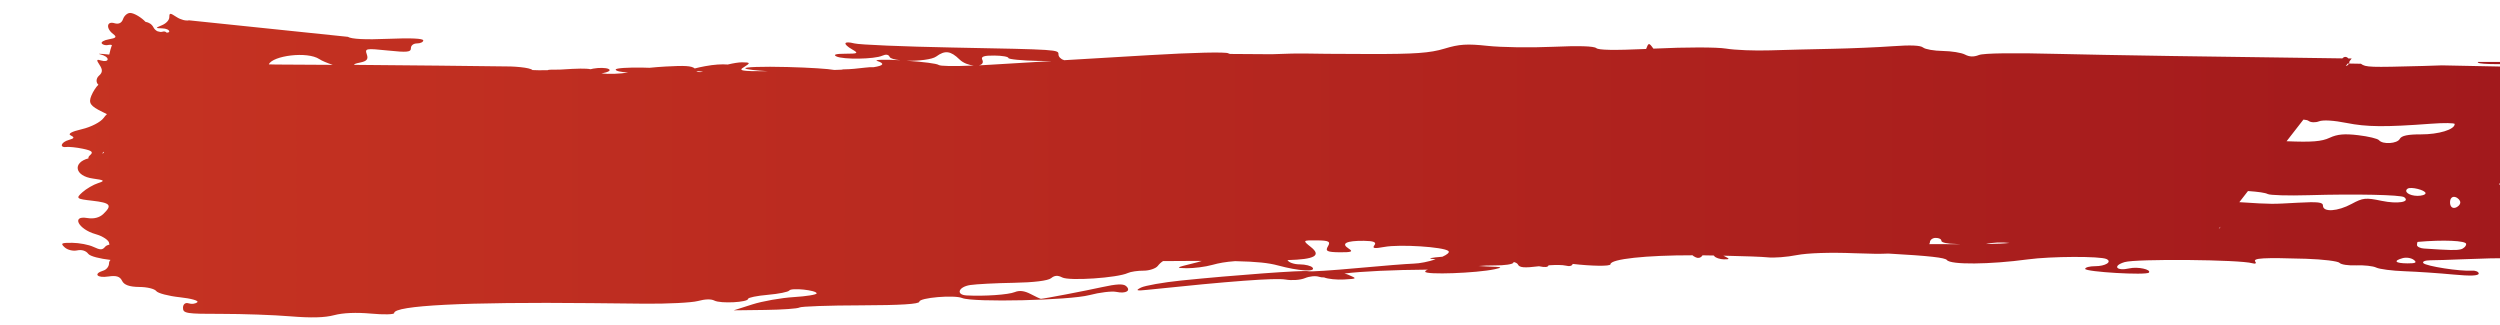 <svg xmlns="http://www.w3.org/2000/svg" xmlns:xlink="http://www.w3.org/1999/xlink" id="Calque_1" data-name="Calque 1" viewBox="0 0 451.35 58.62"><defs><style>      .cls-1 {        fill: url(#Dégradé_sans_nom_45);        stroke-width: 0px;      }    </style><linearGradient id="D&#xE9;grad&#xE9;_sans_nom_45" data-name="D&#xE9;grad&#xE9; sans nom 45" x1="-2105.59" y1="30.63" x2="-1614.08" y2="30.63" gradientTransform="translate(-1602.92 59.28) rotate(-180)" gradientUnits="userSpaceOnUse"><stop offset="0" stop-color="#9e161b"></stop><stop offset="1" stop-color="#c63322"></stop></linearGradient></defs><path class="cls-1" d="M476.36,1.31c-.55.14-1.52-.12-2.25-.6-1.18-.77-1.29-.77-1.3.04,0,.51-.56,1.12-1.3,1.43-1.26.53-1.26.54,0,.58.74.02,1.29.27,1.29.57,0,.13-.18.2-.47.21-.18-.2-.43-.27-.73-.18-.13.04-.26.05-.39.05-.17-.03-.35-.08-.53-.12-.3-.14-.56-.38-.73-.7-.29-.57-.8-.9-1.45-1.01-.63-.7-2.01-1.6-2.77-1.6-.49,0-1.06.49-1.27,1.1-.25.72-.79.98-1.56.75-1.4-.42-1.57.93-.23,1.95.71.54.55.73-.78.96-.89.15-1.48.51-1.26.76.24.28.77.38,1.29.24.15-.04.33-.02.53.03-.19.51-.35,1.09-.48,1.72h-.06c-1.55-.17-2.23-.18-1.52-.02.74.17,1.29.54,1.29.87,0,.31-.52.42-1.11.24-.92-.29-.98-.15-.34.8.53.78.53,1.28.01,1.8h-12.88c-.33.41,2.77.5,9.8.31.9-.02,1.86-.05,2.85-.07-.21.24-.32.51-.33.76l-18.82-.38c-.92.04-2.04.07-3.38.11-9.71.26-10.36.25-11.24-.4l-2.16-.04c-.11.24-.33.41-.57.45l.35-.45h.22c.05-.11.09-.23.09-.36v-.03l.4-.52h-.59c-.14-.17-.33-.28-.54-.29-.21,0-.4.11-.54.27-21.07-.26-43.7-.61-50.88-.8-8.55-.22-13.88-.15-14.74.19-.93.37-1.71.35-2.52-.08-.64-.34-2.47-.63-4.01-.65-1.55-.02-3.16-.3-3.55-.62-.48-.4-2.26-.47-5.46-.24-2.61.19-7.53.4-10.93.47-3.4.07-8.46.19-11.23.28-2.78.09-6.37-.05-7.98-.32-1.65-.27-7.26-.27-12.83,0-.09,0-.18,0-.27.01-.81-1.15-.88-1.06-1.31.06-5.81.26-8.56.21-8.99-.15-.44-.37-3.14-.45-7.88-.24-4.02.18-9.22.1-11.75-.17-3.71-.4-5.12-.31-7.78.5-2.58.79-5.36.99-13.51.97-5.67-.01-10.94-.05-11.8-.09-.73-.03-3.2.02-5.89.13-2.51-.03-5.07-.05-7.49-.05-.16-.03-.28-.07-.33-.11-.36-.28-6.28-.15-14.33.33-6.18.37-12.39.73-15.35.91,0-.02,0-.03-.07-.05-.5-.14-.92-.59-.92-.98,0-.89.08-.89-19.23-1.26-8.73-.17-16.67-.5-17.61-.74-1.99-.5-2.19.06-.38,1.1,1.17.67,1.03.76-1.26.76-1.7,0-2.26.16-1.63.48,1.21.6,6.88.52,8.29-.12.67-.3,1.14-.23,1.33.2.13.31.91.51,1.94.61-3.02-.15-4.87-.09-4.17.14,1.39.46,1.18.83-.65,1.12-.4-.02-.92,0-1.54.08-1.26.17-2.88.3-3.52.3-.4,0-.63.02-.7.07-.43.02-.88.04-1.34.05-1-.2-4.5-.43-8.46-.53-4.51-.12-7.93,0-7.59.26.24.19,1.9.37,4.14.5-5.15.03-5.4-.14-4.41-.74,1.23-.76,1.19-.86-.35-.87-.57,0-1.53.15-2.57.4-1.06-.09-2.48,0-4.09.3-.74.14-1.41.28-1.87.41-.57-.48-1.81-.54-5.23-.35-1.07.06-2.08.14-2.93.23-.34,0-.7-.02-1.11-.03-2.74-.06-5,.09-5,.34,0,.28.95.47,2.25.54-1.44.25-3.51.32-4.82.17,1.29-.24,1.79-.55,1.28-.81-.46-.23-1.74-.25-2.77-.06-.17.03-.33.07-.47.11-.82-.17-2.36-.14-5.24.05-.13,0-.26.02-.38.02h-.23c-1.23,0-1.83.01-1.9.1-1.14.03-2.12.02-2.75-.02-.42-.46-3.34-.71-5.81-.67-4.65-.07-16.46-.19-26.38-.27,0-.16.34-.27,1.1-.42,1.19-.24,1.49-.61,1.19-1.46-.38-1.09-.21-1.12,3.78-.71,3.55.37,4.18.3,4.18-.43,0-.5.47-.85,1.12-.85.59,0,1.11-.25,1.11-.54,0-.36-2.25-.46-6.32-.29-4.14.18-6.66.05-7.29-.36l-28.69-2.98c-.55.14-1.52-.12-2.25-.6-1.18-.77-1.29-.77-1.3.04,0,.51-.56,1.12-1.3,1.43-1.26.53-1.26.54,0,.58.74.02,1.29.27,1.29.57,0,.13-.18.2-.47.21-.18-.2-.43-.27-.73-.18-.13.04-.26.05-.39.05-.17-.04-.35-.08-.53-.12-.3-.14-.56-.38-.73-.7-.29-.57-.8-.9-1.45-1.01-.63-.7-2.01-1.6-2.77-1.6-.49,0-1.06.49-1.27,1.1-.25.72-.79.98-1.56.75-1.4-.42-1.57.93-.23,1.95.71.54.55.73-.78.96-.89.15-1.48.51-1.26.76.24.28.77.38,1.29.24.15-.04.33-.02.53.03-.19.51-.35,1.09-.48,1.72h-.06c-1.55-.17-2.23-.18-1.52-.02.74.17,1.29.54,1.29.87,0,.31-.52.42-1.11.24-.92-.29-.98-.15-.34.8.56.84.54,1.35-.1,1.91-.61.54-.55,1.32-.12,1.64-.43.41-.96,1.23-1.27,1.97-.56,1.36-.21,1.88,2.04,2.97.29.14.54.27.77.38-.2.18-.4.41-.61.7-.54.74-2.27,1.63-3.9,2.01-1.93.45-2.61.85-2.01,1.14.7.35.63.53-.34.8-1.48.41-1.8,1.47-.38,1.28h-.16c.54-.06,1.89.07,3.07.32,1.63.34,1.92.6,1.29,1.15-.25.22-.35.4-.29.58-2.91.76-2.52,3.2.82,3.65,2.06.28,2.21.41.92.82-.83.26-2.15,1.03-2.85,1.66-1.21,1.09-1.09,1.2,1.79,1.52,3.3.38,3.65.8,2,2.39-.71.68-1.74.93-2.94.73-2.89-.49-1.56,2.04,1.53,2.91,1.34.38,2.47,1.14,2.46,1.67,0,.08.02.16.05.23-.35.07-.63.2-.79.4-.49.59-.86.59-2.11,0-.83-.39-2.55-.72-3.81-.73-2-.02-2.17.09-1.37.82.51.47,1.51.71,2.25.55.81-.18,1.59.06,1.99.6.35.48,2.16.9,4.04,1.12-.17.16-.27.36-.27.59,0,.58-.46,1.17-1.04,1.34-1.85.57-1.14,1.38.92,1.06,1.43-.22,2.1,0,2.47.78.35.74,1.33,1.09,3.08,1.11,1.44,0,2.8.34,3.09.74.28.39,2.21.9,4.27,1.12,2.06.22,3.48.63,3.14.9-.37.3-1.01.37-1.6.19-.56-.17-.98.17-.98.81,0,1.02.56,1.11,6.95,1.1,3.81,0,9.42.19,12.41.44,3.81.31,6.21.25,7.94-.21,1.59-.42,3.97-.52,6.65-.28,2.27.21,4.17.17,4.17-.09,0-1.38,12.79-2.03,35.56-1.8,1.12,0,5.51.06,9.63.1,4.12.04,8.51-.18,9.64-.48,1.34-.36,2.39-.39,2.99-.08,1.1.58,6.08.32,6.08-.31,0-.23,1.6-.56,3.56-.73,1.96-.17,3.7-.52,3.88-.78.37-.54,4.94-.06,4.94.52,0,.23-1.86.53-4.13.67s-5.63.73-7.48,1.32l-3.36,1.07,5.67-.07c3.09-.04,5.9-.24,6.19-.44.28-.2,5.31-.38,11.08-.39,7.21-.02,10.56-.23,10.57-.66,0-.72,6.29-1.26,7.73-.66,1.97.82,19.37.42,22.98-.53,1.86-.49,4.06-.75,4.85-.58,1.75.37,2.73-.23,1.74-1.07-.5-.42-1.73-.36-4.31.21-3.1.68-10.5,2.1-11.04,2.11-.12,0-.92-.37-1.85-.86-1.13-.59-2.03-.7-2.88-.35-1.14.47-5.47.77-8.66.6-2.02-.1-1.53-1.55.63-1.88,1.07-.16,4.64-.35,7.83-.4,3.61-.06,6.21-.38,6.76-.83.63-.52,1.2-.56,2.01-.14,1.28.67,10,.08,11.86-.8.5-.24,1.81-.43,2.84-.42,1.03,0,2.21-.39,2.57-.87.24-.32.55-.61.93-.86,1.63,0,3.47-.02,5.42-.03h1.59c-.48.16-1.07.32-1.79.49-2.89.7-3.01.8-.93.83,1.34,0,3.36-.25,4.64-.61,1.18-.33,2.35-.54,4.09-.67,4,.09,6.05.32,7.75.78,3.77,1.02,6.91,1.21,6.23.38-.26-.31-1.27-.57-2.31-.58-1.04,0-2.01-.35-2.21-.77h0c4.95-.13,6.15-.82,4.22-2.36-1.52-1.2-1.5-1.23,1.08-1.2,2.16.02,2.52.21,2,1.07-.52.87-.16,1.05,2.11,1.08,2.16.02,2.5-.12,1.63-.67-1.45-.92-.43-1.43,2.76-1.4,1.75.02,2.31.25,1.9.78-.45.59-.06.66,1.8.32,2.79-.51,10.66,0,11.54.73.29.25-.2.65-1.07,1.04-1.99.16-2.77.32-1.77.4.19.02.37.04.54.07-1.27.42-2.81.75-4.01.78-1.12.03-5.77.4-10.21.81-4.43.41-8.43.67-8.76.56-.69-.23-13.4.7-22.99,1.68-3.2.33-6.49.91-7.22,1.27-1.08.54-.83.62,1.23.4,14.75-1.55,23.07-2.17,24.85-1.85,1.13.2,2.71.09,3.51-.25.83-.35,1.93-.46,2.58-.24.23.08.55.11.89.11h0c.67.28,2.29.45,3.62.37,2.37-.14,2.38-.15.75-.85-.21-.09-.45-.16-.7-.23,3.05-.38,8.76-.66,15.08-.7-.31.1-.5.23-.5.37,0,.6,9.25.27,12.58-.45,1.54-.33,1.33-.41-1.25-.48-.65-.02-1.21-.05-1.68-.09.8-.07,1.82-.12,2.82-.11,1.85.02,3.45-.22,3.46-.52,0-.04.02-.07.06-.1.42.12.66.27.75.45.28.58,1.14.65,3.8.32,1.11.23,1.63.18,1.73-.17,1.34-.09,2.53-.08,3.06.05.74.18,1.17.08,1.3-.3,3.28.38,6.82.47,6.82.06,0-.95,6.44-1.63,14.81-1.62.1.11.3.24.61.38.4.19.84.09,1.11-.24.04-.05.06-.09.07-.13h.31c.59,0,1.17.02,1.76.03.02.04.05.08.08.12.23.3,1.03.56,1.7.57,1.11,0,1.13-.05.15-.55-.07-.04-.14-.07-.22-.11,3.82.08,7.09.2,7.97.3,1.13.13,3.5-.05,5.26-.4,1.95-.38,6.03-.52,10.46-.34,2.81.11,4.73.13,6.1.06,7.49.42,10.24.74,10.57,1.17.66.87,7.72.81,14.61-.12,4.15-.56,13.09-.6,14.21-.06,1.06.51-.23,1.3-2.08,1.29-.96,0-1.78.21-1.78.48,0,.55,11.07,1.2,11.51.67.46-.56-2.03-1.1-3.51-.76-2.37.54-3.14-.45-.88-1.13,2.07-.62,20.8-.46,23.08.21.52.15.76.02.52-.28-.52-.66,1.41-.77,9.18-.53,3.03.1,5.76.43,6.03.74.26.31,1.62.51,3.03.45,1.41-.06,3.02.12,3.59.4.58.28,2.84.58,5.14.66,2.23.08,6.21.35,8.73.59,3.18.3,4.62.24,4.63-.18,0-.32-.59-.57-1.25-.52-2.07.16-8.3-.81-8.75-1.36-.23-.28.33-.51,1.29-.51s3.55-.09,5.77-.18c7.26-.3,12.42-.29,15.61.03-.72.49.05.97,1.72.71,1.43-.22,2.1,0,2.47.78.35.74,1.33,1.09,3.08,1.11,1.44,0,2.8.34,3.09.74.28.39,2.21.9,4.27,1.12,2.06.22,3.48.63,3.14.9-.37.3-1.01.37-1.6.19-.56-.17-.98.17-.98.81,0,1.02.56,1.11,6.95,1.1,3.81,0,9.42.19,12.41.44,3.81.31,6.21.25,7.94-.21M443.17,22.4c0,.99-2.9,1.87-6.08,1.86-2.37-.01-3.53.24-3.83.81-.45.88-3.1,1.05-3.76.24-.23-.28-1.89-.68-3.74-.9-2.51-.3-3.78-.18-5.18.47-1.42.67-3.21.81-7.76.62l3.04-3.91c.46.04.78.12.94.24.39.3,1.22.33,1.89.07.72-.28,2.66-.16,4.96.3,3.65.73,6.95.76,15.24.14,2.37-.18,4.29-.15,4.29.06h-.01ZM434.66,34.07c.56-.42,3.25.25,3.25.81,0,.27-.67.49-1.48.48-1.48-.02-2.5-.76-1.77-1.29ZM444.18,36.55c0,.39-.43.83-.93.96-.55.14-.92-.26-.92-.98s.39-1.11.93-.96c.5.14.92.59.92.98ZM455.33,22.51c0,.14-.26.26-.8.41-.05.01-.09.03-.14.05.1-.07.2-.14.31-.21.16-.1.38-.18.62-.26h.01ZM461.87,34.87c-.39-.05-.81-.09-1.21-.12-1.18-.09-2.72-.57-3.36-1.06-.02,0-.03-.02-.04-.03.4.07.94.14,1.66.22,2,.23,2.92.48,2.95.99h0ZM502.32,9.35c-4.46-.03-8.22-.06-10.26-.06-.37,0-.8-.01-1.27-.03.66-1.54,6.92-2.4,9.13-.93.46.31,1.37.68,2.4,1.03h0ZM451.24,33.24c0-.7,3.52-.57,4.11.15.73.9-.05,1.16-2.19.73-1.03-.21-1.92-.62-1.92-.88h0ZM436.36,44.24c0-.33.06-.56.15-.57,4.59-.41,8.73-.23,8.73.38,0,.39-.45.83-.97.96-.81.2-1.85.18-6.66-.14-.67-.04-1.26-.34-1.25-.64h0ZM433.76,46.61c.67-.19,1.56-.05,2.03.31.63.48.33.64-1.15.63-2.22-.02-2.62-.45-.88-.94ZM404.29,36.5l1.56-2.01c1.86.13,3.14.31,3.56.54.41.22,3.7.32,7.4.21,8.51-.25,16.66-.07,17.24.36,1.17.88-1.19,1.26-4.07.66s-3.38-.55-5.41.55c-2.52,1.37-5.19,1.54-5.18.32,0-.63-.88-.73-4.58-.53-4.65.25-4.42.3-10.51-.1h0ZM400.57,41.3l.29-.37c-.02.16-.11.28-.29.37ZM358.54,44.06c1.2-.3,2.81-.36,4.27-.2-.89.1-2.25.17-4.27.2ZM348.29,44.07c.09-.1.14-.21.14-.34,0-.42.49-.79,1.04-.78.62,0,1.03.22,1.03.54,0,.3,1.13.54,2.57.55.34,0,.66.02.95.05-1.65,0-3.55,0-5.73-.02h0ZM176.76,11.79c.55-.13.85-.46.58-1.01-.28-.57.32-.77,2.17-.75,1.41.01,2.55.21,2.55.44s2.4.46,5.36.53c.95.02,1.8.03,2.49.02-2.11.12-6.88.41-11.18.67-.69.04-1.35.08-1.97.11h0ZM163.73,10.97c2.1.04,4.56-.22,5.3-.77,1.58-1.16,2.6-1.03,4.21.54.66.65,1.69,1.01,2.56,1.09-3.65.16-6.05.12-6.35-.11-.31-.24-2.79-.56-5.72-.75ZM125.71,12.82c.35.04.77.09,1.23.13-.63.13-.96.08-1.23-.13ZM48.54,11.61c.66-1.54,6.92-2.4,9.13-.93.46.31,1.37.68,2.4,1.03-4.46-.03-8.22-.06-10.26-.06-.37,0-.8-.01-1.27-.03h0ZM18.53,27.76c-.03-.16.04-.28.24-.36.01.11-.07.23-.24.36Z"></path></svg>